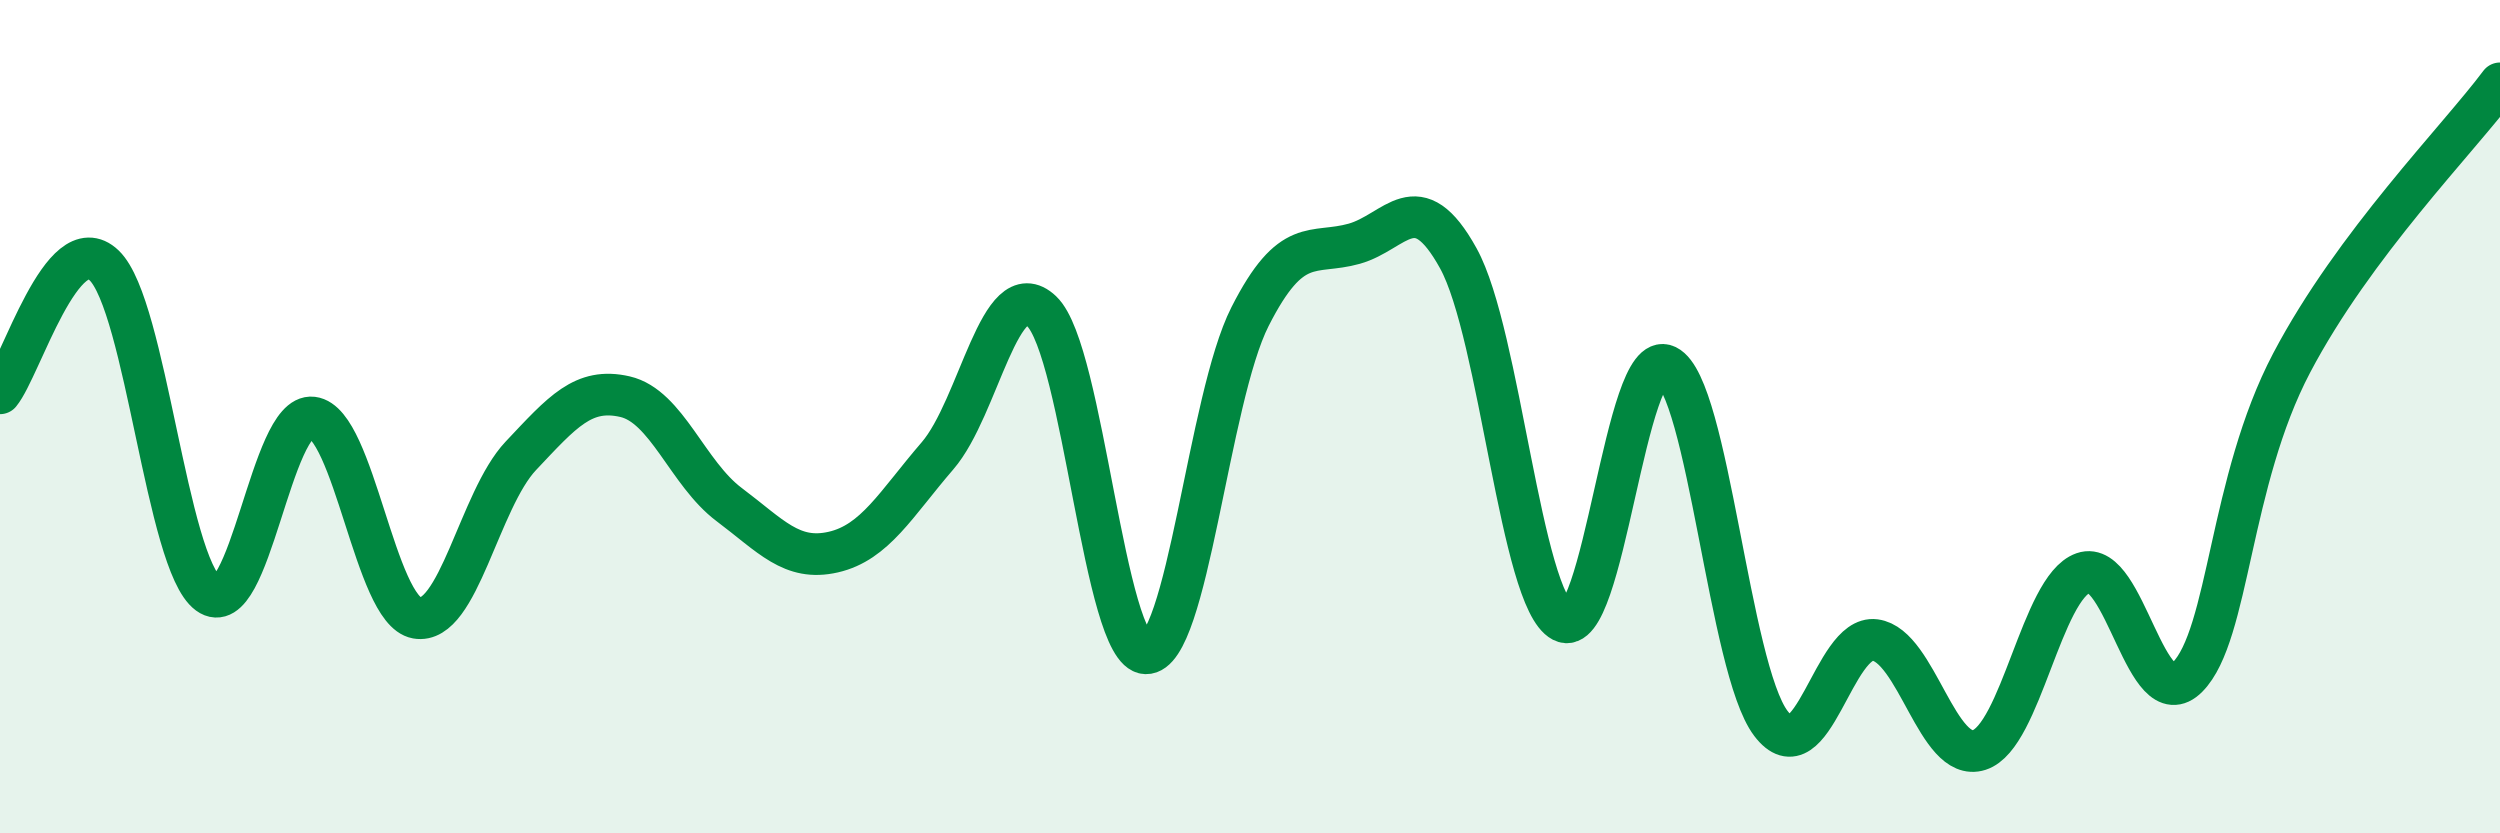 
    <svg width="60" height="20" viewBox="0 0 60 20" xmlns="http://www.w3.org/2000/svg">
      <path
        d="M 0,9.44 C 0.5,8.83 1.5,5.41 2.5,6.37 C 3.5,7.33 4,13.52 5,14.25 C 6,14.98 6.5,9.9 7.5,10.02 C 8.5,10.14 9,14.65 10,14.83 C 11,15.01 11.5,12 12.5,10.94 C 13.5,9.88 14,9.29 15,9.52 C 16,9.75 16.5,11.36 17.5,12.11 C 18.5,12.86 19,13.48 20,13.25 C 21,13.02 21.5,12.1 22.5,10.94 C 23.5,9.78 24,6.52 25,7.47 C 26,8.42 26.5,15.65 27.5,15.68 C 28.5,15.71 29,9.57 30,7.6 C 31,5.63 31.5,6.13 32.5,5.85 C 33.5,5.57 34,4.39 35,6.2 C 36,8.01 36.5,14.39 37.5,14.91 C 38.5,15.43 39,8.29 40,8.78 C 41,9.27 41.5,16.04 42.5,17.36 C 43.5,18.68 44,15.23 45,15.36 C 46,15.49 46.5,18.32 47.5,18 C 48.5,17.68 49,14.1 50,13.75 C 51,13.4 51.5,17.26 52.5,16.25 C 53.5,15.24 53.5,11.56 55,8.71 C 56.5,5.86 59,3.34 60,2L60 20L0 20Z"
        fill="#008740"
        opacity="0.1"
        stroke-linecap="round"
        stroke-linejoin="round"
      />
      <path
        d="M 0,9.44 C 0.5,8.83 1.5,5.41 2.5,6.37 C 3.5,7.33 4,13.52 5,14.25 C 6,14.98 6.5,9.9 7.5,10.02 C 8.5,10.14 9,14.65 10,14.83 C 11,15.01 11.5,12 12.5,10.94 C 13.5,9.88 14,9.29 15,9.52 C 16,9.75 16.5,11.36 17.5,12.11 C 18.5,12.86 19,13.48 20,13.25 C 21,13.02 21.5,12.1 22.5,10.94 C 23.5,9.78 24,6.52 25,7.47 C 26,8.42 26.5,15.65 27.5,15.68 C 28.5,15.71 29,9.57 30,7.6 C 31,5.63 31.5,6.13 32.5,5.85 C 33.5,5.57 34,4.39 35,6.2 C 36,8.01 36.5,14.39 37.5,14.91 C 38.5,15.43 39,8.29 40,8.78 C 41,9.27 41.5,16.04 42.5,17.36 C 43.5,18.68 44,15.23 45,15.36 C 46,15.49 46.5,18.32 47.5,18 C 48.5,17.68 49,14.1 50,13.75 C 51,13.4 51.5,17.26 52.5,16.25 C 53.5,15.24 53.5,11.56 55,8.71 C 56.5,5.86 59,3.34 60,2"
        stroke="#008740"
        stroke-width="1"
        fill="none"
        stroke-linecap="round"
        stroke-linejoin="round"
      />
    </svg>
  